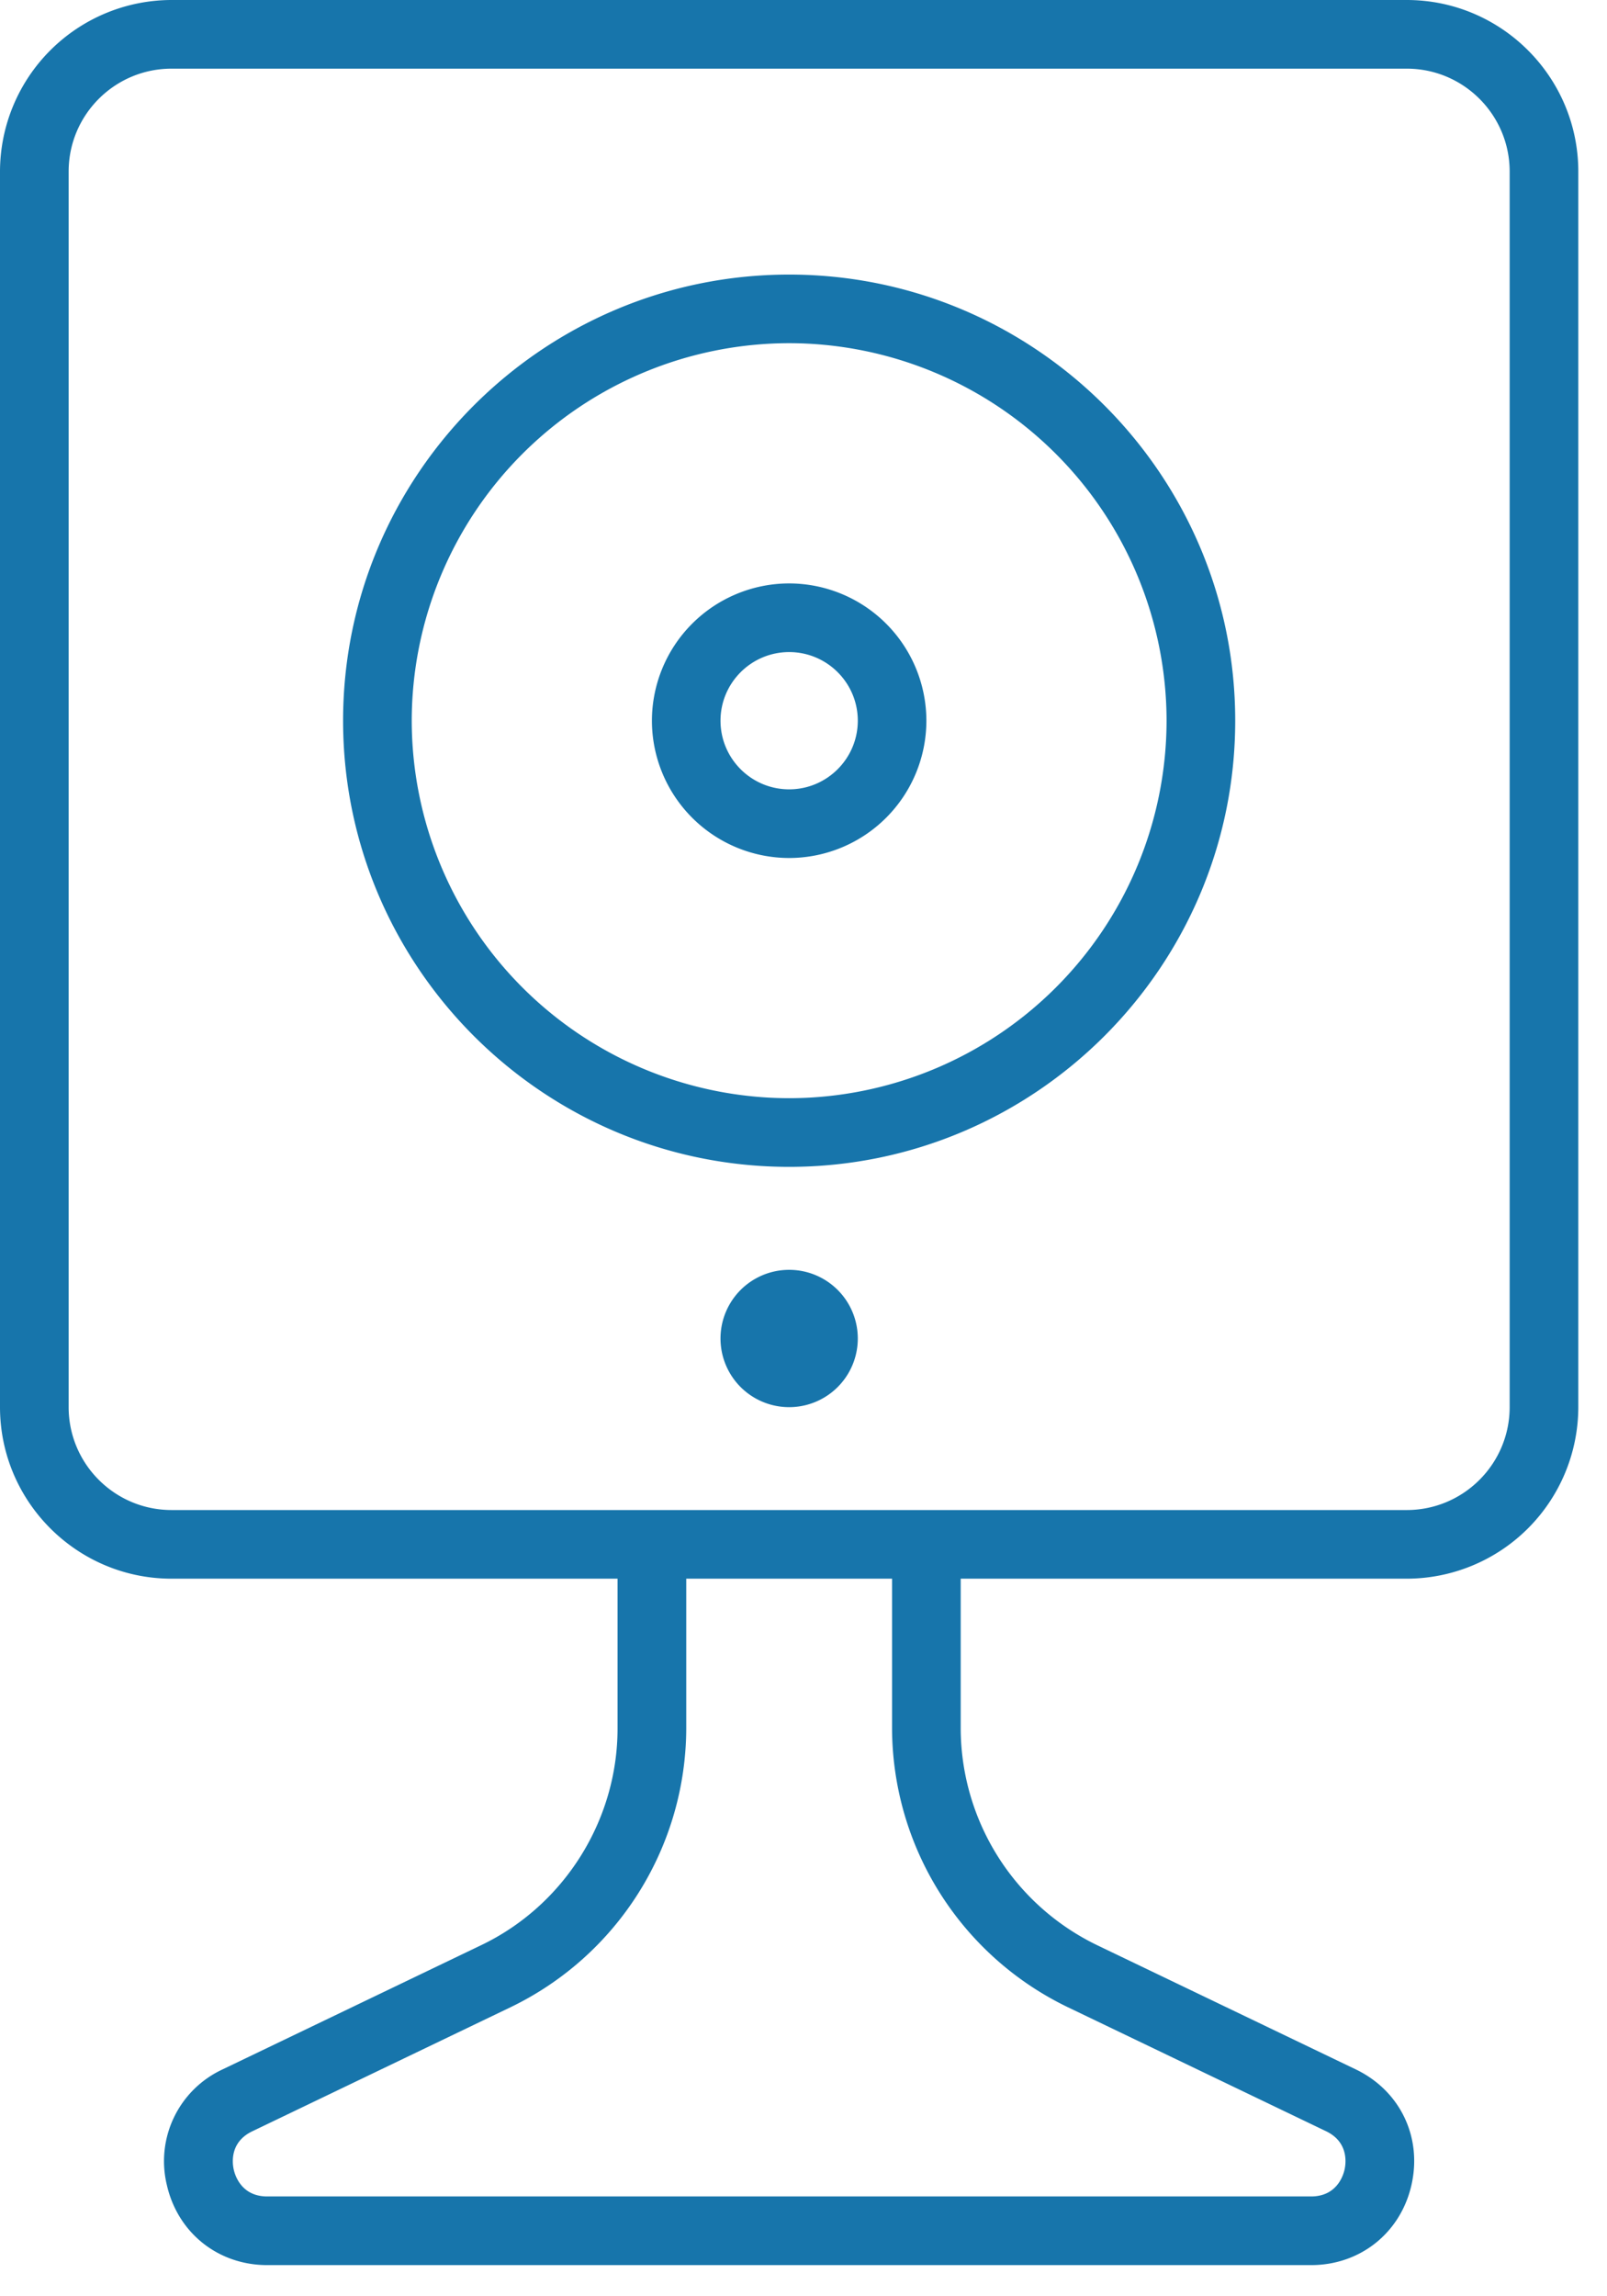 <svg xmlns="http://www.w3.org/2000/svg" width="28" height="40" viewBox="0 0 28 40">
    <path fill="#1775AB" fill-rule="evenodd" d="M26.304 24.51c0 .99-.804 1.794-1.793 1.794H2.989c-.99 0-1.793-.804-1.793-1.793V2.989c0-.99.804-1.793 1.793-1.793h21.522c.99 0 1.793.804 1.793 1.793v21.522zm-7.708 10.45l4.507 2.164c.399.19.349.562.324.671-.025.11-.14.466-.583.466H4.656c-.443 0-.558-.356-.583-.466-.025-.109-.075-.48.325-.67l4.506-2.164a5.41 5.41 0 0 0 3.053-4.851V27.5h3.586v2.61a5.41 5.41 0 0 0 3.053 4.85zM24.511 0H2.989A2.993 2.993 0 0 0 0 2.99v21.52c0 1.648 1.34 2.99 2.99 2.99h7.77v2.61c0 1.6-.93 3.081-2.374 3.773L3.88 36.047a1.762 1.762 0 0 0-.973 2.014c.19.834.893 1.396 1.749 1.396h18.188c.856 0 1.56-.562 1.749-1.396.19-.836-.2-1.644-.972-2.014l-4.507-2.164a4.207 4.207 0 0 1-2.375-3.773V27.5h7.772a2.993 2.993 0 0 0 2.989-2.99V2.99C27.5 1.341 26.16 0 24.51 0zM13.75 22.12a1.196 1.196 0 1 0 0 2.392 1.196 1.196 0 0 0 0-2.392zm0-8.37c-.66 0-1.196-.536-1.196-1.196 0-.659.537-1.195 1.196-1.195.66 0 1.196.536 1.196 1.195 0 .66-.537 1.196-1.196 1.196zm0-3.587a2.394 2.394 0 0 0-2.391 2.391 2.394 2.394 0 0 0 2.391 2.392 2.394 2.394 0 0 0 2.391-2.392 2.394 2.394 0 0 0-2.391-2.391zm0 8.967a6.584 6.584 0 0 1-6.576-6.576 6.584 6.584 0 0 1 6.576-6.576 6.584 6.584 0 0 1 6.576 6.576 6.584 6.584 0 0 1-6.576 6.576zm0-14.347c-4.285 0-7.772 3.486-7.772 7.771 0 4.286 3.487 7.772 7.772 7.772s7.772-3.486 7.772-7.772c0-4.285-3.487-7.771-7.772-7.771z"/>
</svg>
